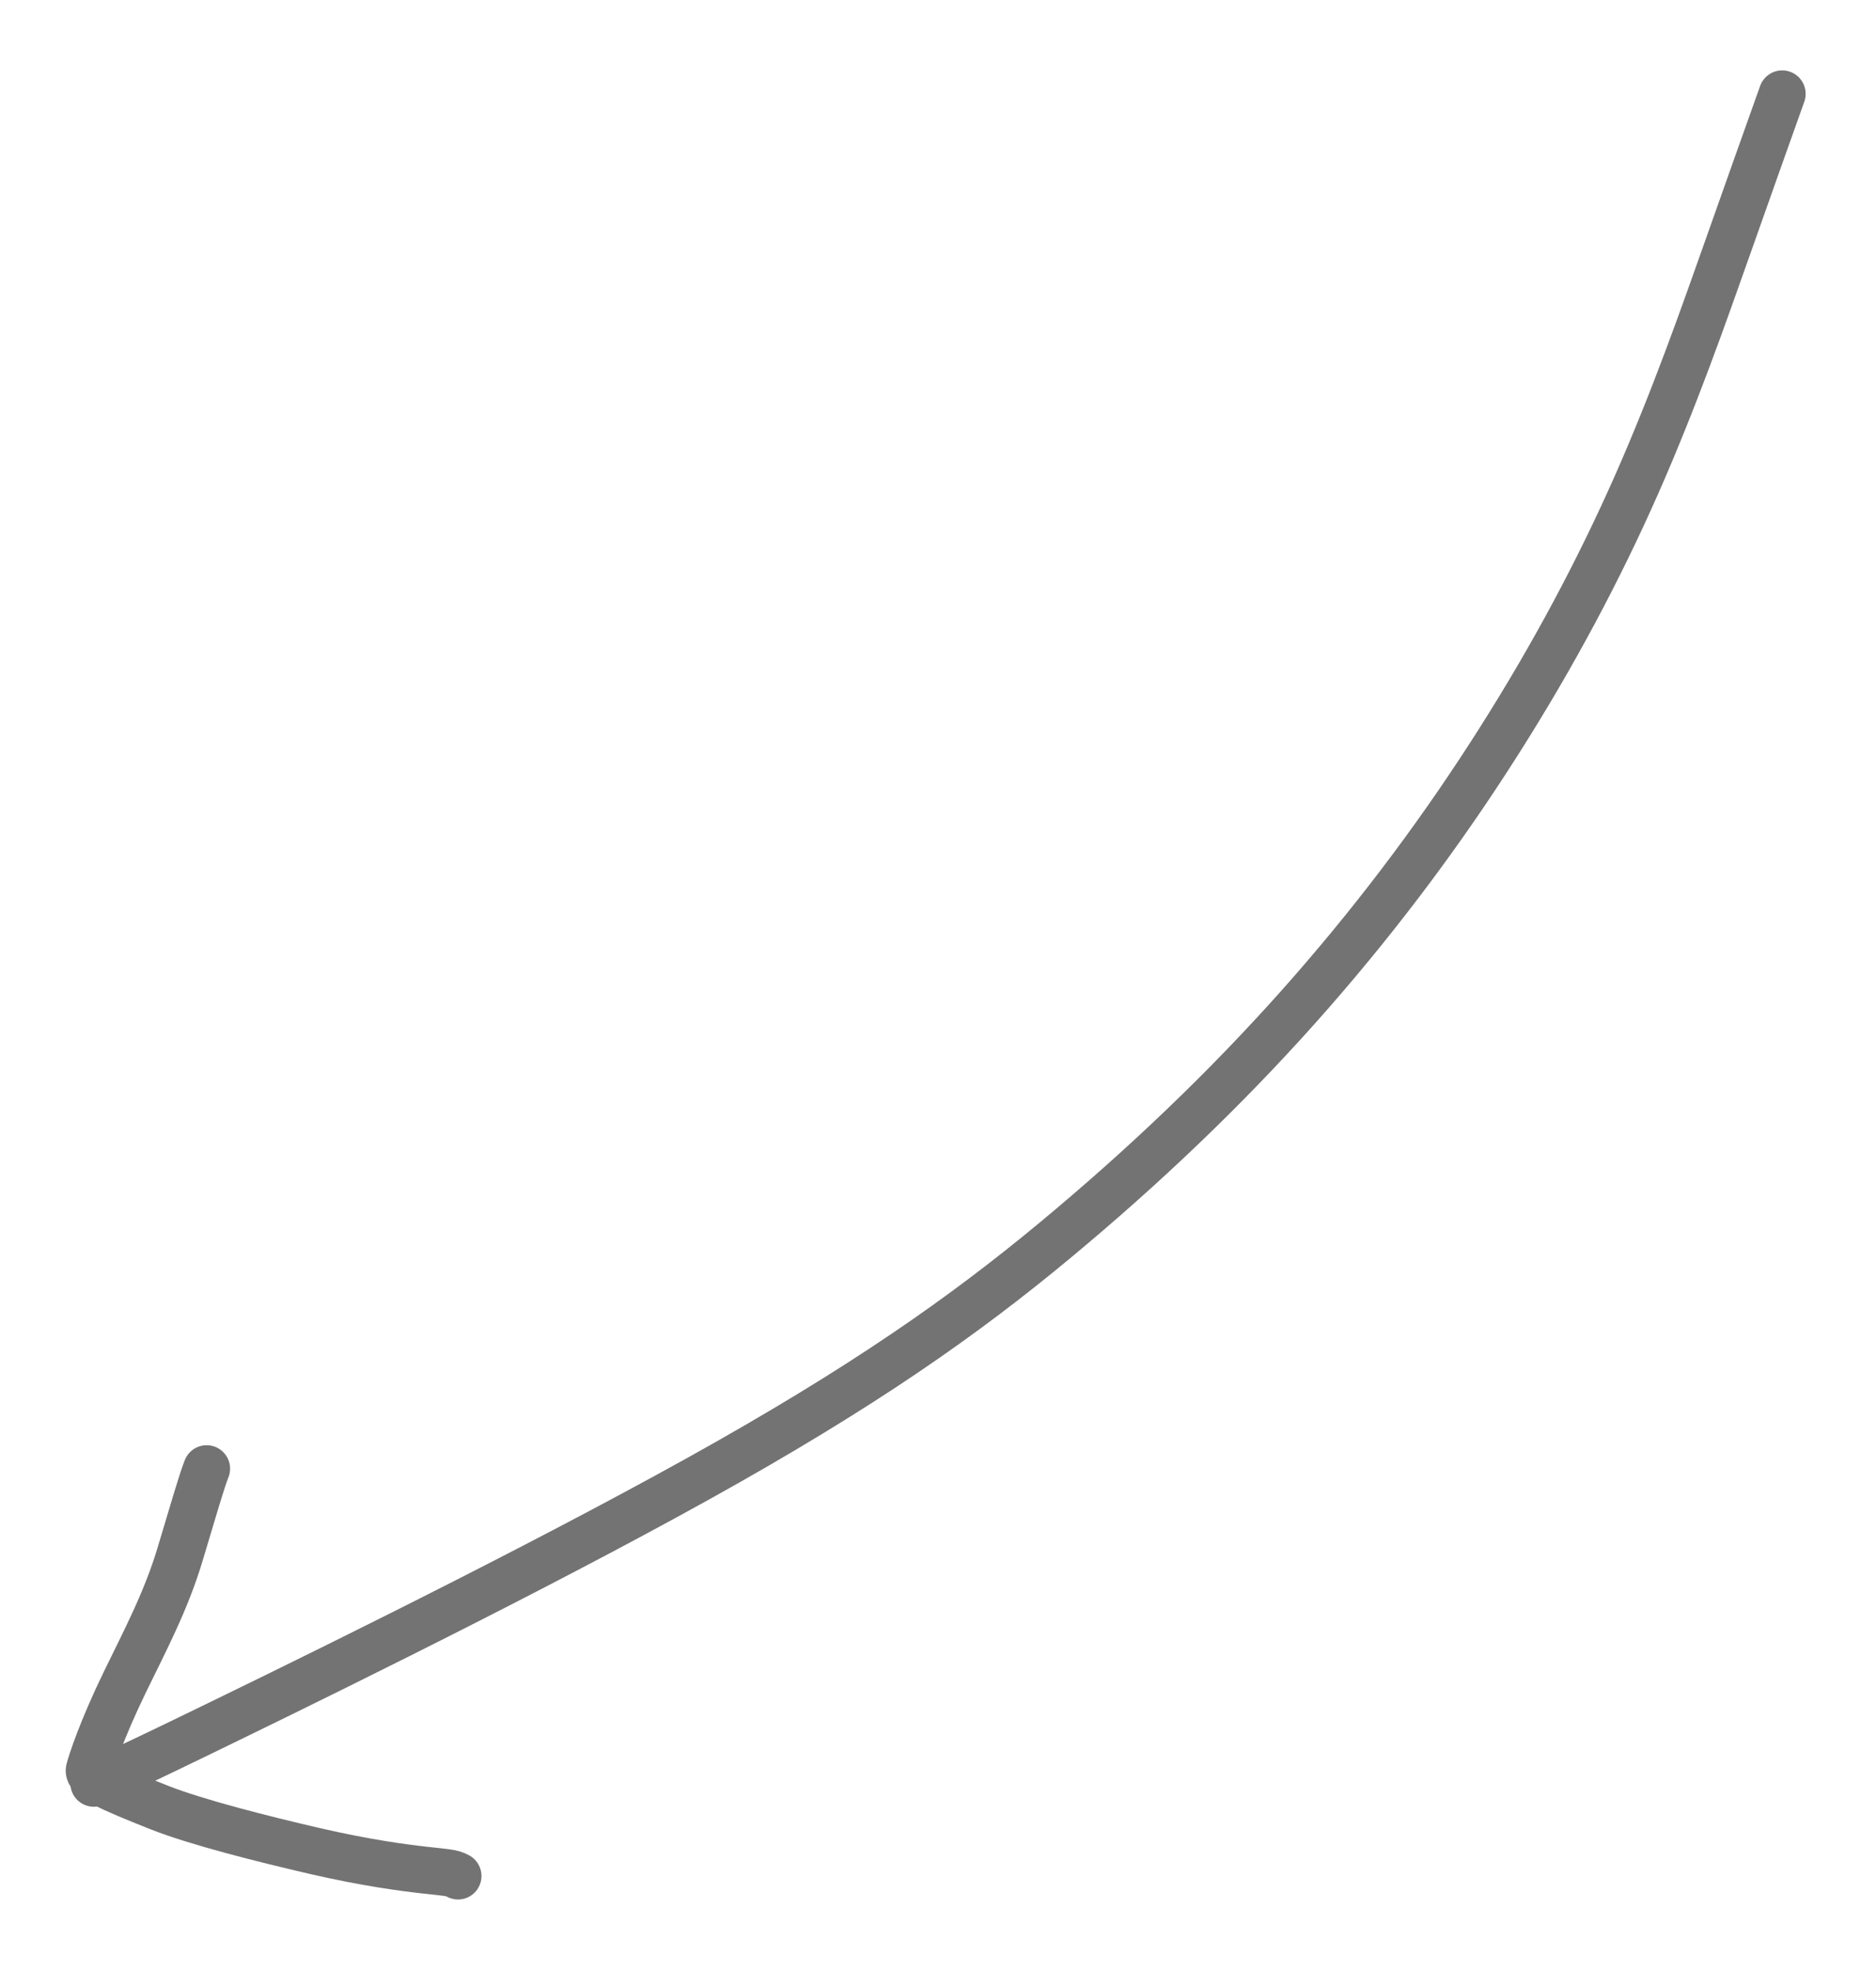 <svg width="20" height="21" viewBox="0 0 20 21" fill="none" xmlns="http://www.w3.org/2000/svg">
<path d="M19 1C18.827 1.485 18.654 1.97 18.409 2.664C18.163 3.358 17.852 4.247 17.449 5.16C17.046 6.072 16.561 6.982 15.982 7.894C15.403 8.807 14.745 9.696 13.982 10.569C13.219 11.441 12.37 12.269 11.422 13.069C10.474 13.87 9.452 14.618 7.757 15.579C6.062 16.539 3.724 17.691 2.485 18.294C1.246 18.898 1.176 18.918 1 19" stroke="#737373" stroke-width="0.5" stroke-linecap="round"/>
<path d="M2.203 15.648C2.153 15.772 2.066 16.073 1.921 16.556C1.77 17.062 1.538 17.495 1.331 17.922C1.082 18.434 0.971 18.78 0.952 18.855C0.93 18.94 1.158 19.044 1.695 19.257C2.1 19.417 2.806 19.594 3.358 19.722C3.91 19.849 4.297 19.899 4.527 19.925C4.757 19.951 4.819 19.951 4.883 19.988" stroke="#737373" stroke-width="0.5" stroke-linecap="round"/>
</svg>
